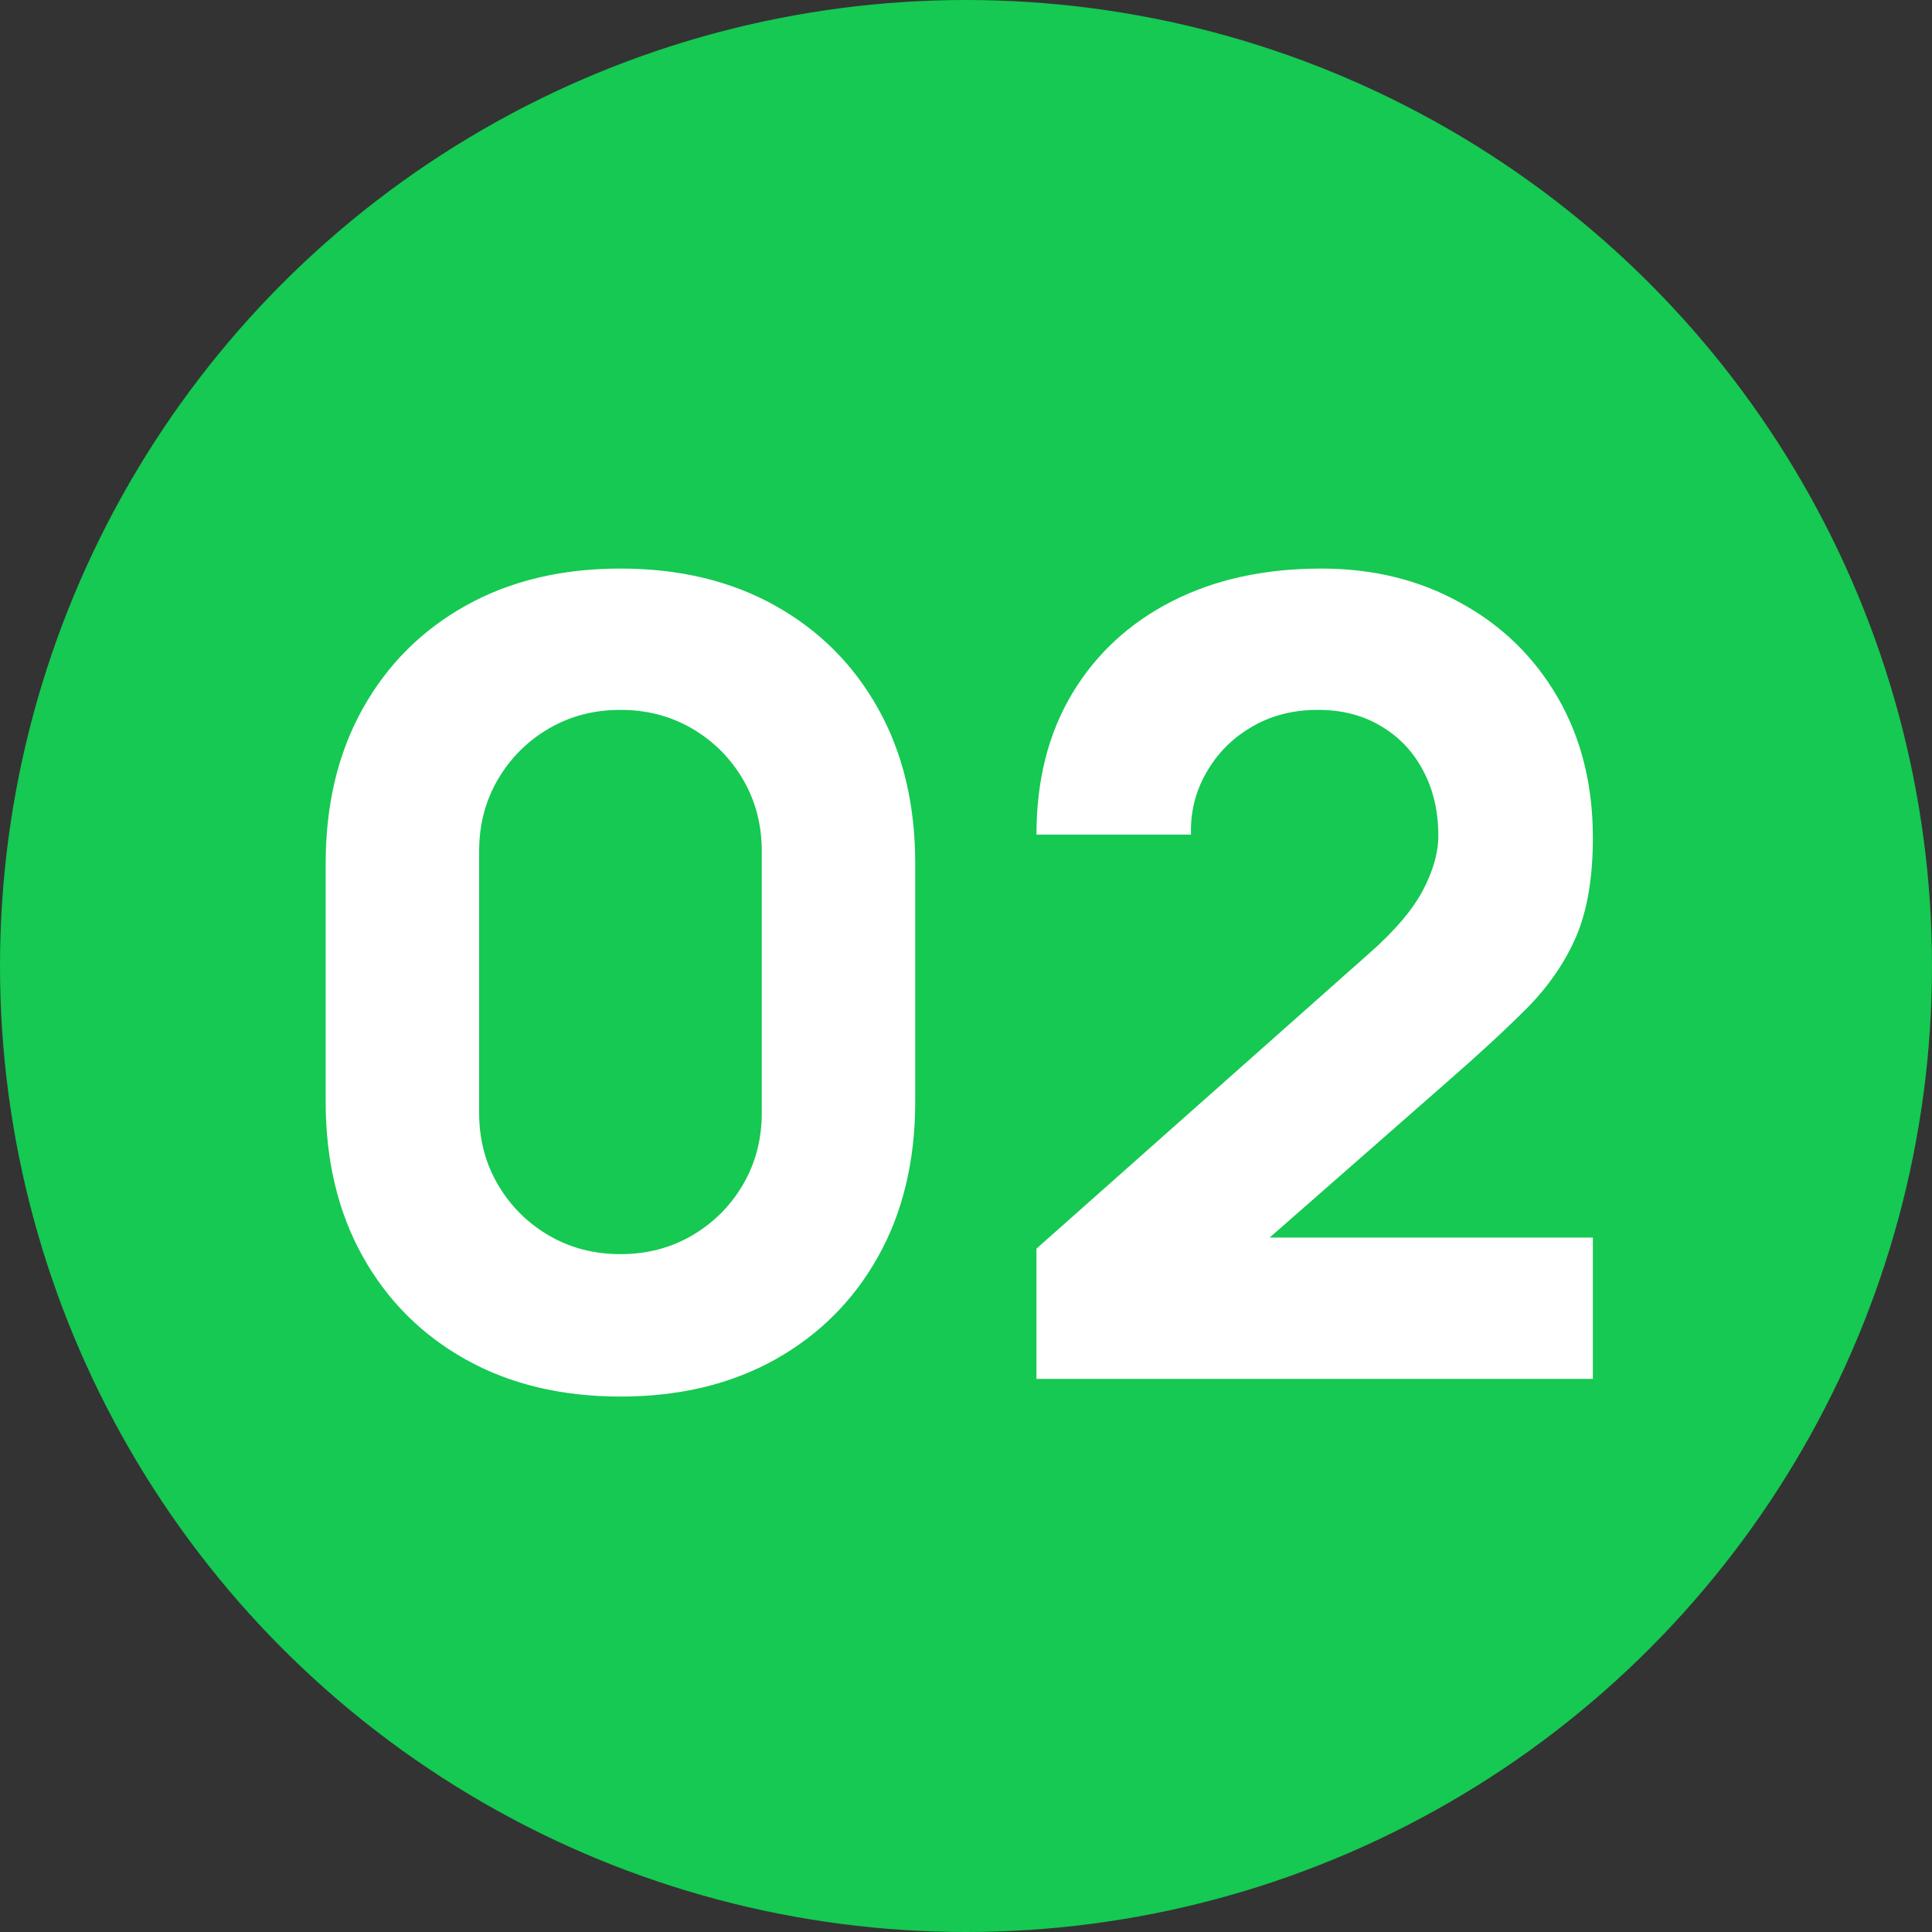 <?xml version="1.0" encoding="UTF-8"?> <svg xmlns="http://www.w3.org/2000/svg" width="70" height="70" viewBox="0 0 70 70" fill="none"><rect x="0" y="0" width="70" height="70" fill="#333333" stroke="none"/> <circle cx="35" cy="35" r="35" fill="#15C952"></circle> <path d="M22.48 50.6C20.347 50.6 18.48 50.153 16.88 49.26C15.28 48.367 14.033 47.12 13.14 45.52C12.247 43.92 11.8 42.053 11.8 39.92V31.28C11.8 29.147 12.247 27.28 13.14 25.68C14.033 24.08 15.28 22.833 16.88 21.94C18.48 21.047 20.347 20.6 22.48 20.6C24.613 20.6 26.48 21.047 28.08 21.94C29.68 22.833 30.927 24.08 31.82 25.68C32.713 27.28 33.16 29.147 33.16 31.28V39.92C33.16 42.053 32.713 43.92 31.82 45.52C30.927 47.12 29.68 48.367 28.08 49.26C26.48 50.153 24.613 50.6 22.48 50.6ZM22.48 45.44C23.44 45.44 24.307 45.213 25.08 44.76C25.853 44.307 26.467 43.693 26.92 42.92C27.373 42.147 27.6 41.28 27.6 40.32V30.84C27.6 29.88 27.373 29.013 26.92 28.24C26.467 27.467 25.853 26.853 25.08 26.4C24.307 25.947 23.44 25.72 22.48 25.72C21.52 25.72 20.653 25.947 19.88 26.4C19.107 26.853 18.493 27.467 18.04 28.24C17.587 29.013 17.36 29.88 17.36 30.84V40.32C17.36 41.28 17.587 42.147 18.04 42.92C18.493 43.693 19.107 44.307 19.88 44.76C20.653 45.213 21.52 45.44 22.48 45.44ZM37.553 49.96V45.24L49.633 34.52C50.54 33.72 51.18 32.967 51.553 32.26C51.926 31.553 52.113 30.893 52.113 30.28C52.113 29.4 51.933 28.62 51.573 27.94C51.213 27.247 50.706 26.707 50.053 26.32C49.4 25.92 48.633 25.72 47.753 25.72C46.833 25.72 46.02 25.933 45.313 26.36C44.62 26.773 44.08 27.327 43.693 28.02C43.306 28.7 43.127 29.44 43.153 30.24H37.553C37.553 28.267 37.986 26.56 38.853 25.12C39.72 23.68 40.926 22.567 42.473 21.78C44.02 20.993 45.82 20.6 47.873 20.6C49.753 20.6 51.433 21.013 52.913 21.84C54.407 22.653 55.58 23.793 56.433 25.26C57.286 26.727 57.713 28.427 57.713 30.36C57.713 31.787 57.513 32.973 57.113 33.92C56.713 34.853 56.12 35.72 55.333 36.52C54.547 37.307 53.58 38.2 52.433 39.2L44.633 46.04L44.193 44.84H57.713V49.96H37.553Z" fill="white"></path> </svg> 